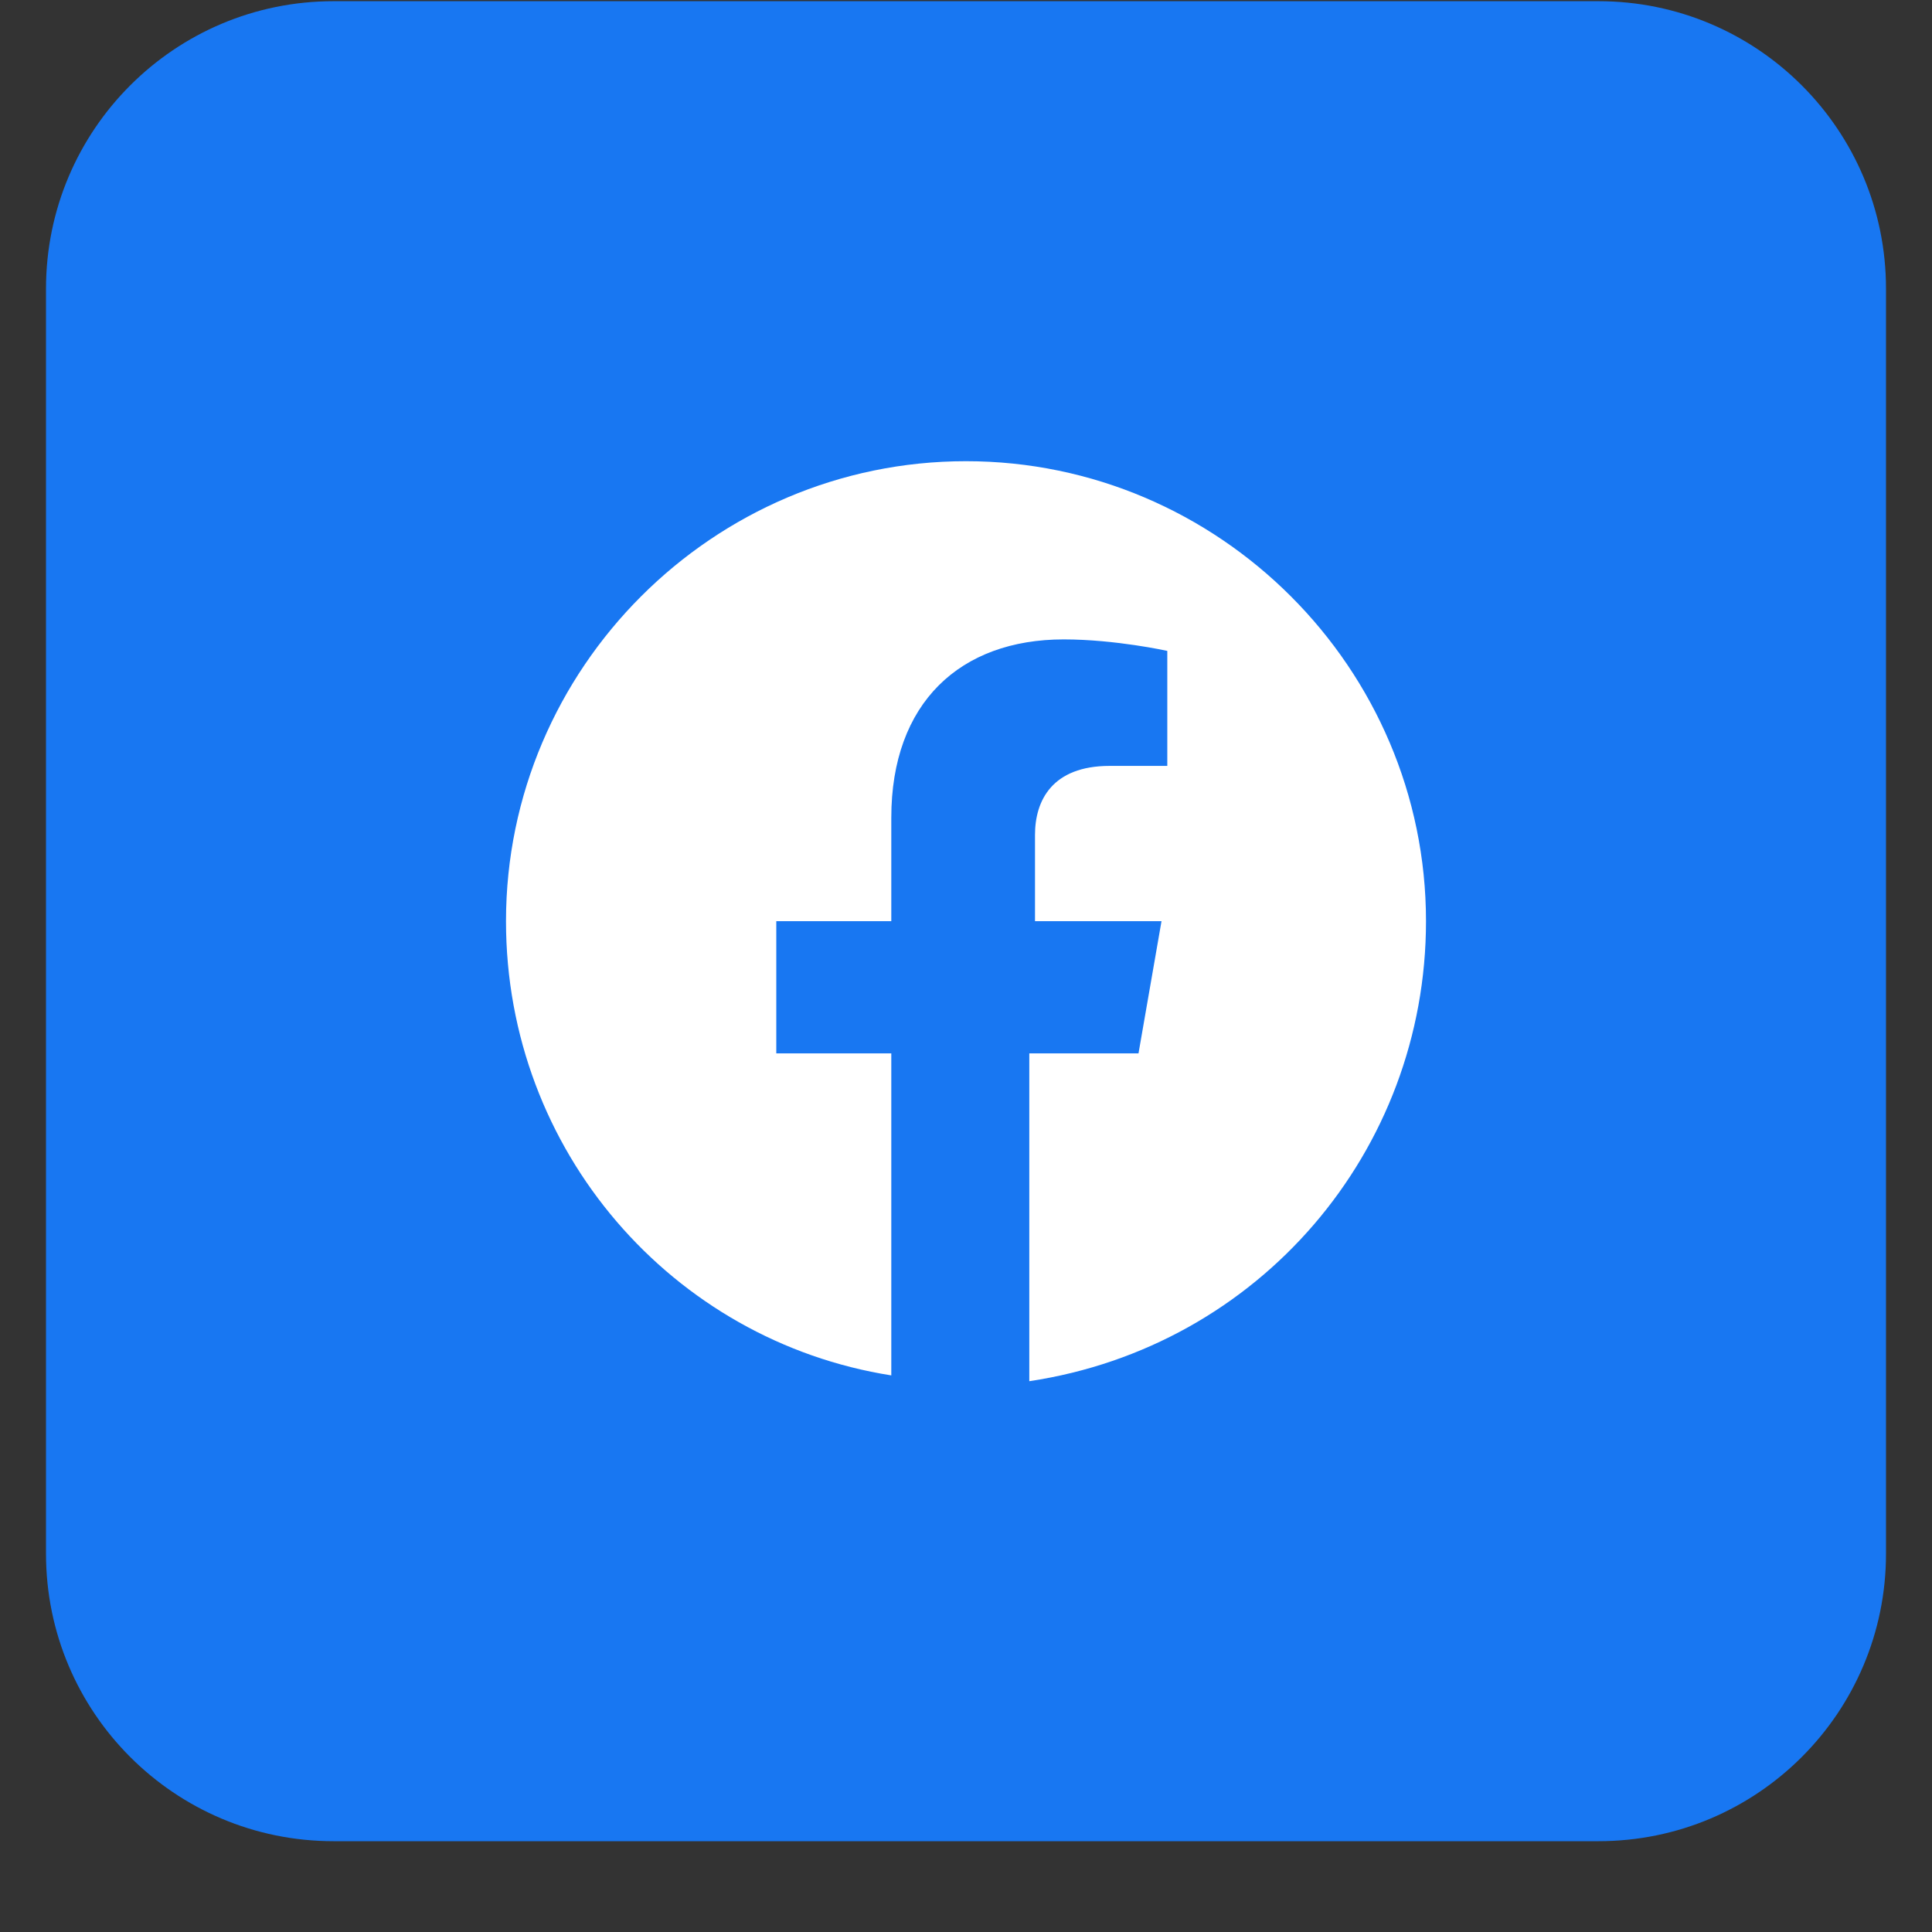 <svg width="21" height="21" viewBox="0 0 21 21" fill="none" xmlns="http://www.w3.org/2000/svg">
<rect x="0" y="0" width="21" height="21" fill="#333333" stroke="none"/>
<path d="M17.375 0.013H3.625C1.899 0.013 0.5 1.412 0.5 3.138V16.888C0.5 18.614 1.899 20.013 3.625 20.013H17.375C19.101 20.013 20.5 18.614 20.5 16.888V3.138C20.5 1.412 19.101 0.013 17.375 0.013Z" fill="#1877F2"/>
<path d="M15.5 10.013C15.5 7.263 13.25 5.013 10.5 5.013C7.75 5.013 5.5 7.263 5.5 10.013C5.5 12.513 7.312 14.575 9.688 14.95V11.45H8.438V10.013H9.688V8.888C9.688 7.638 10.438 6.95 11.562 6.95C12.125 6.95 12.688 7.075 12.688 7.075V8.325H12.062C11.438 8.325 11.25 8.7 11.25 9.075V10.013H12.625L12.375 11.45H11.188V15.013C13.688 14.638 15.5 12.513 15.5 10.013Z" fill="white"/>
</svg>
